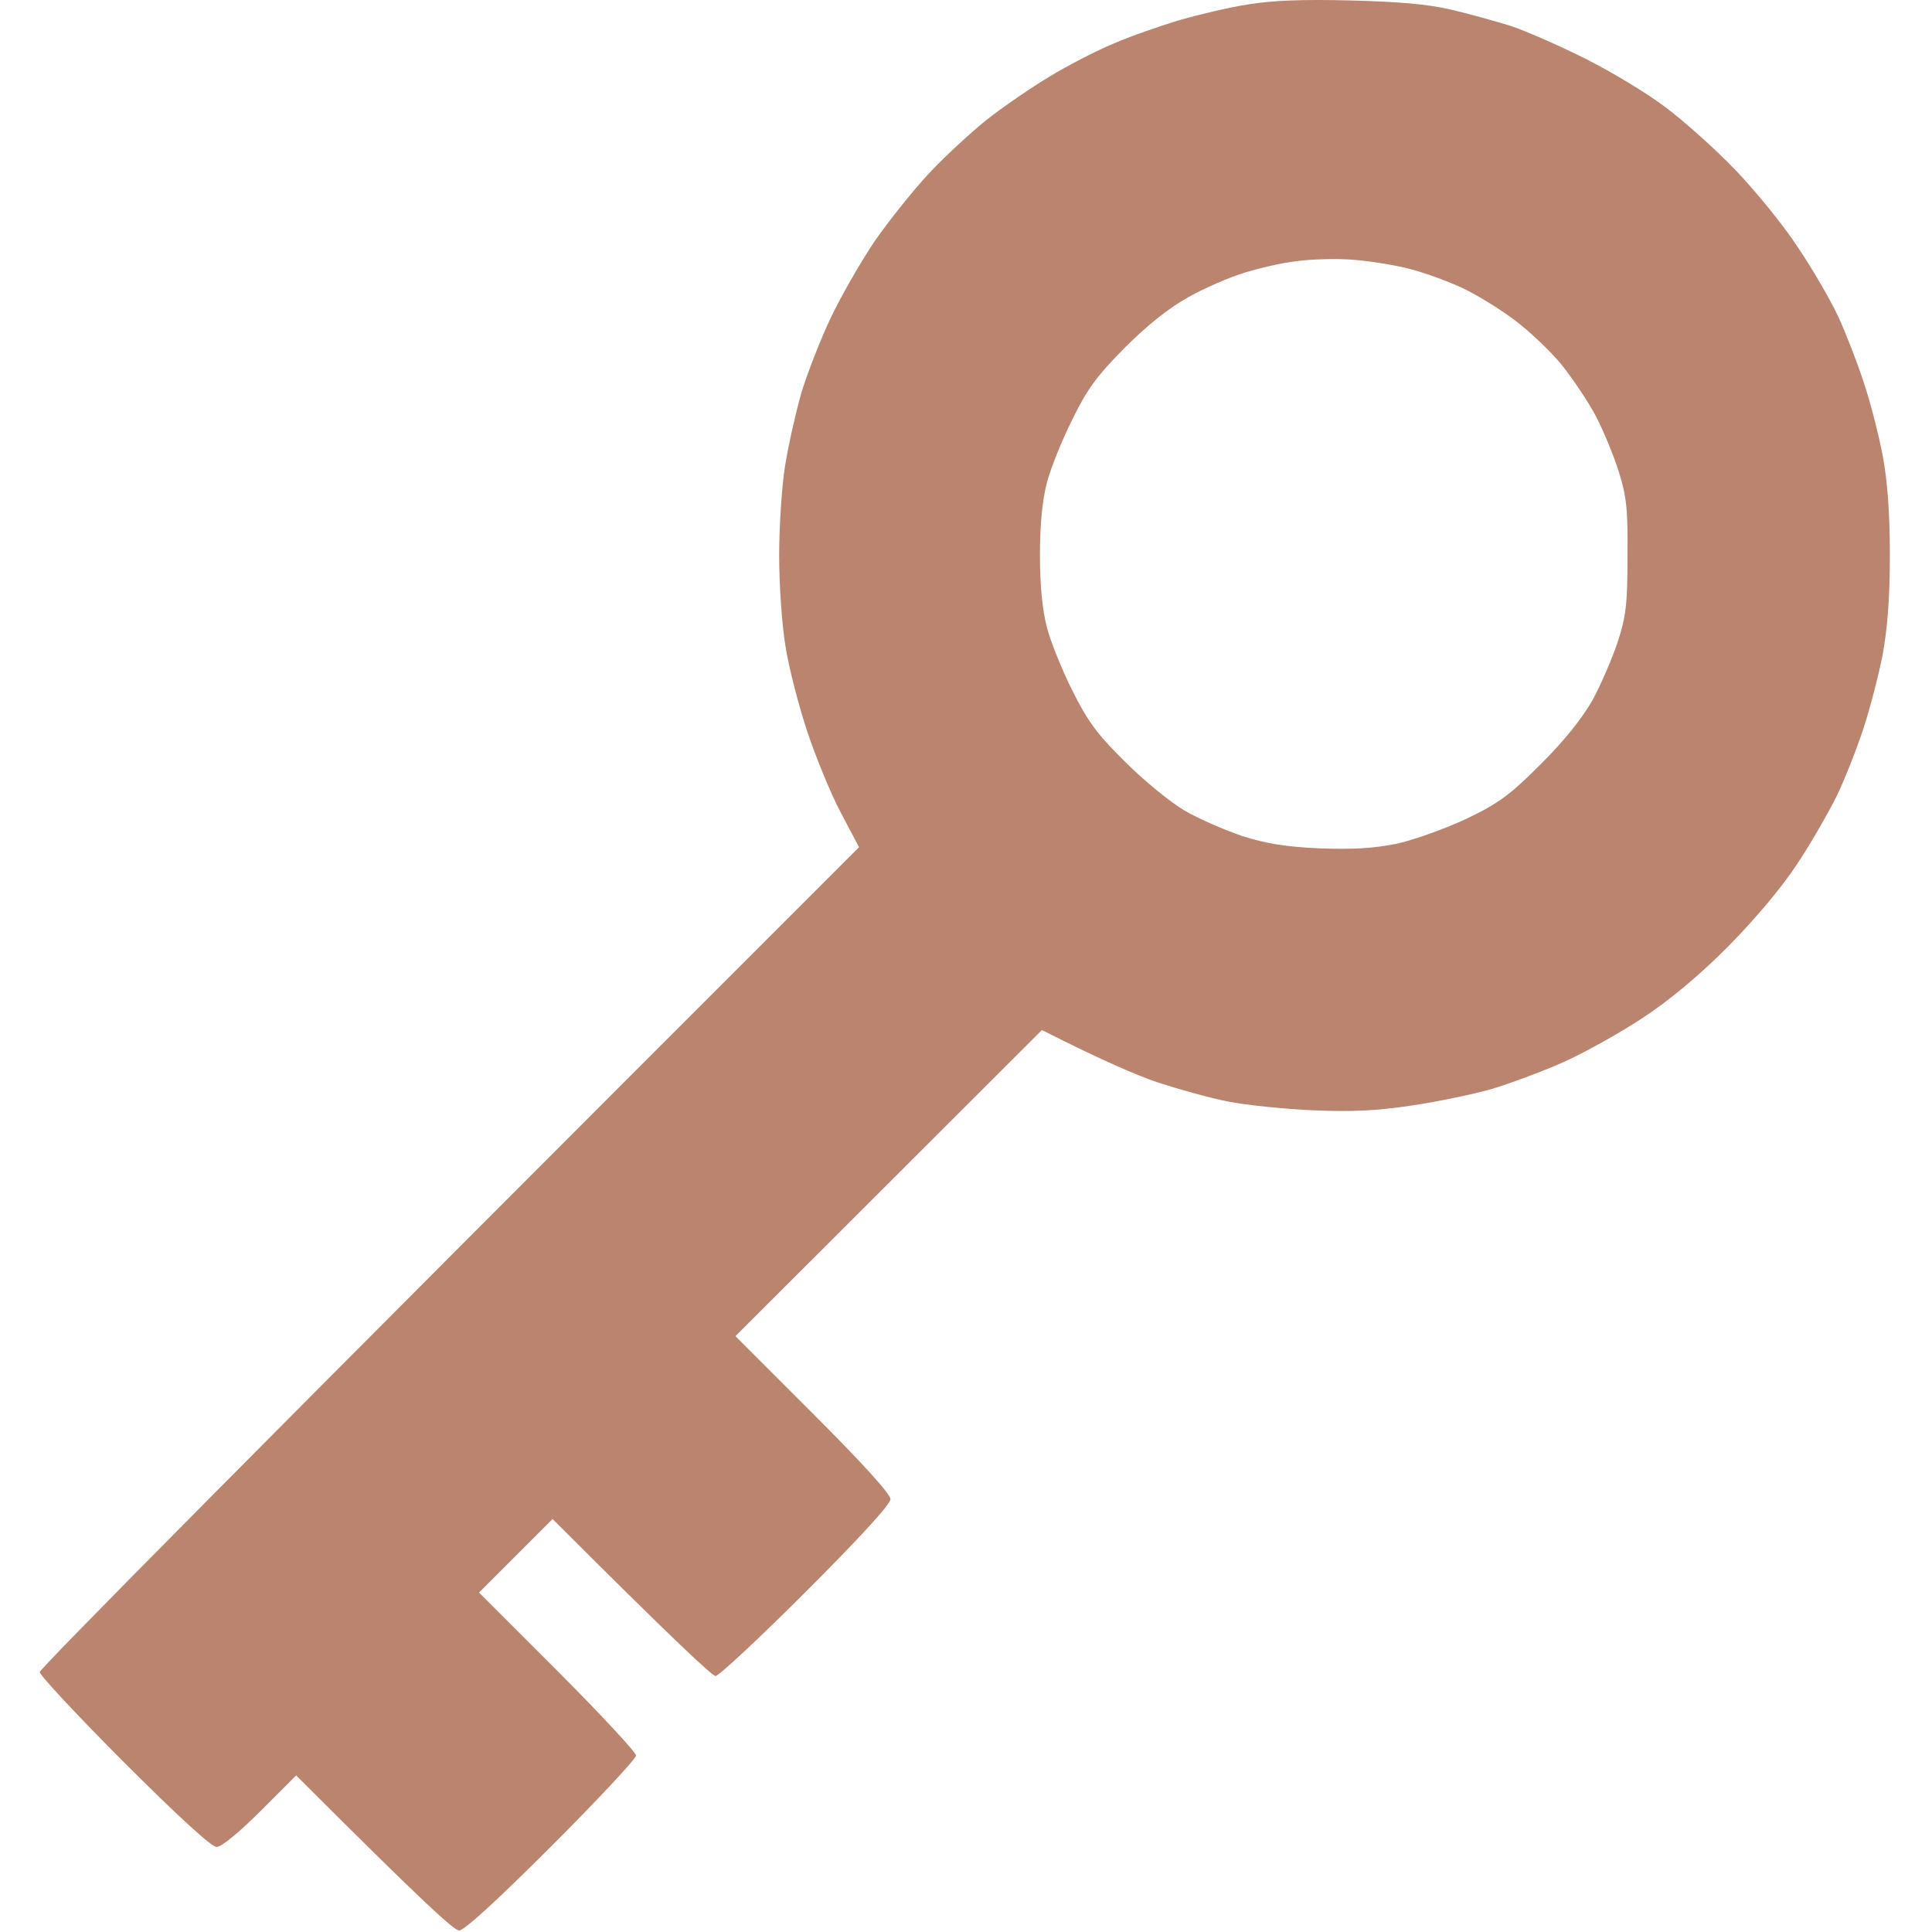 <?xml version="1.0" encoding="UTF-8"?> <svg xmlns="http://www.w3.org/2000/svg" width="486" height="486" viewBox="0 0 486 486" fill="none"><path fill-rule="evenodd" clip-rule="evenodd" d="M339.5 0.111C351.6 0.411 358.9 1.011 365 2.411C369.7 3.511 376.4 5.411 380 6.511C383.6 7.711 391.9 11.311 398.5 14.611C405.1 17.911 414.3 23.411 419 27.011C423.7 30.511 431.6 37.611 436.5 42.711C441.5 47.911 448.6 56.611 452.2 62.111C455.9 67.611 460.5 75.511 462.4 79.611C464.3 83.711 467.2 91.211 468.8 96.111C470.5 101.111 472.6 109.411 473.6 114.611C474.8 121.011 475.4 129.111 475.4 139.611C475.4 150.511 474.8 157.911 473.6 164.611C472.6 169.811 470.4 178.211 468.8 183.111C467.2 188.011 464.2 195.711 462.1 200.111C459.9 204.511 455.4 212.411 451.9 217.611C448 223.511 441.4 231.311 434.6 238.211C427.2 245.611 420 251.611 413 256.211C407.2 260.011 398.2 265.011 393 267.311C387.8 269.611 379.7 272.611 375 274.011C370.3 275.311 361.3 277.211 355 278.111C346.5 279.411 340.1 279.711 330.5 279.311C323.4 279.011 313.7 278.011 309 277.111C304.3 276.211 296.2 273.911 291 272.211C285.8 270.411 277.1 266.711 262.1 259.111L185 336.111L204.5 355.611C216.8 367.911 224 375.811 224 377.111C224 378.411 216.3 386.811 202.8 400.311C191.1 412.011 180.8 421.611 180 421.611C179.2 421.611 169.6 412.711 139 382.111L120.5 400.611L140.2 420.311C151.1 431.211 160 440.811 160 441.611C160 442.411 150.4 452.711 138.7 464.411C125.2 477.911 116.8 485.611 115.5 485.611C114.2 485.611 106.3 478.411 74.5 446.611L65.5 455.611C60.2 460.911 55.7 464.611 54.5 464.611C53.2 464.611 44.8 456.911 31.3 443.411C19.6 431.711 10 421.411 10 420.611C10 419.811 56.4 372.711 216.1 213.111L211.6 204.611C209.1 199.911 205.3 190.711 203.1 184.111C200.9 177.511 198.4 167.811 197.6 162.611C196.7 157.211 196 147.311 196 139.611C196 132.211 196.7 122.011 197.5 117.111C198.3 112.111 200.1 104.111 201.5 99.111C203 94.111 206.3 85.611 208.9 80.111C211.5 74.611 216.5 65.911 220 60.711C223.6 55.511 229.7 47.911 233.5 43.811C237.3 39.711 243.9 33.611 248.1 30.211C252.4 26.811 259.6 21.911 264.1 19.211C268.7 16.411 275.9 12.711 280 11.011C284.1 9.211 291.6 6.611 296.5 5.111C301.4 3.711 309.3 1.811 314 1.111C319.9 0.111 327.8 -0.189 339.5 0.111V0.111ZM313 68.611C309.4 69.711 303.1 72.411 299 74.711C294 77.511 288.7 81.711 282.9 87.511C275.9 94.611 273.5 97.811 269.7 105.611C267.1 110.811 264.2 118.011 263.3 121.611C262.2 125.911 261.6 132.011 261.6 139.611C261.6 147.211 262.2 153.311 263.3 157.611C264.2 161.211 267.1 168.411 269.7 173.611C273.6 181.411 275.9 184.611 283 191.611C287.7 196.311 294.4 201.811 298 203.911C301.6 206.011 308.1 208.811 312.5 210.311C318.5 212.211 323.3 213.011 332 213.411C340.6 213.711 345.5 213.411 351.5 212.211C355.9 211.211 363.7 208.411 369 205.911C377.1 202.011 379.9 199.911 387.6 192.211C393.6 186.211 398 180.711 400.6 176.111C402.7 172.311 405.5 165.711 406.9 161.611C409 155.111 409.4 152.211 409.4 140.111C409.5 128.111 409.2 125.011 407.2 118.611C405.9 114.511 403.3 108.211 401.4 104.611C399.5 101.011 395.6 95.211 392.8 91.711C389.9 88.211 384.6 83.211 381 80.511C377.4 77.811 371.6 74.211 368 72.511C364.4 70.811 358.4 68.611 354.5 67.611C350.6 66.611 344.1 65.611 340 65.311C335.9 65.011 329.6 65.211 326 65.711C322.4 66.111 316.6 67.511 313 68.611V68.611Z" fill="#BA846E"></path></svg> 